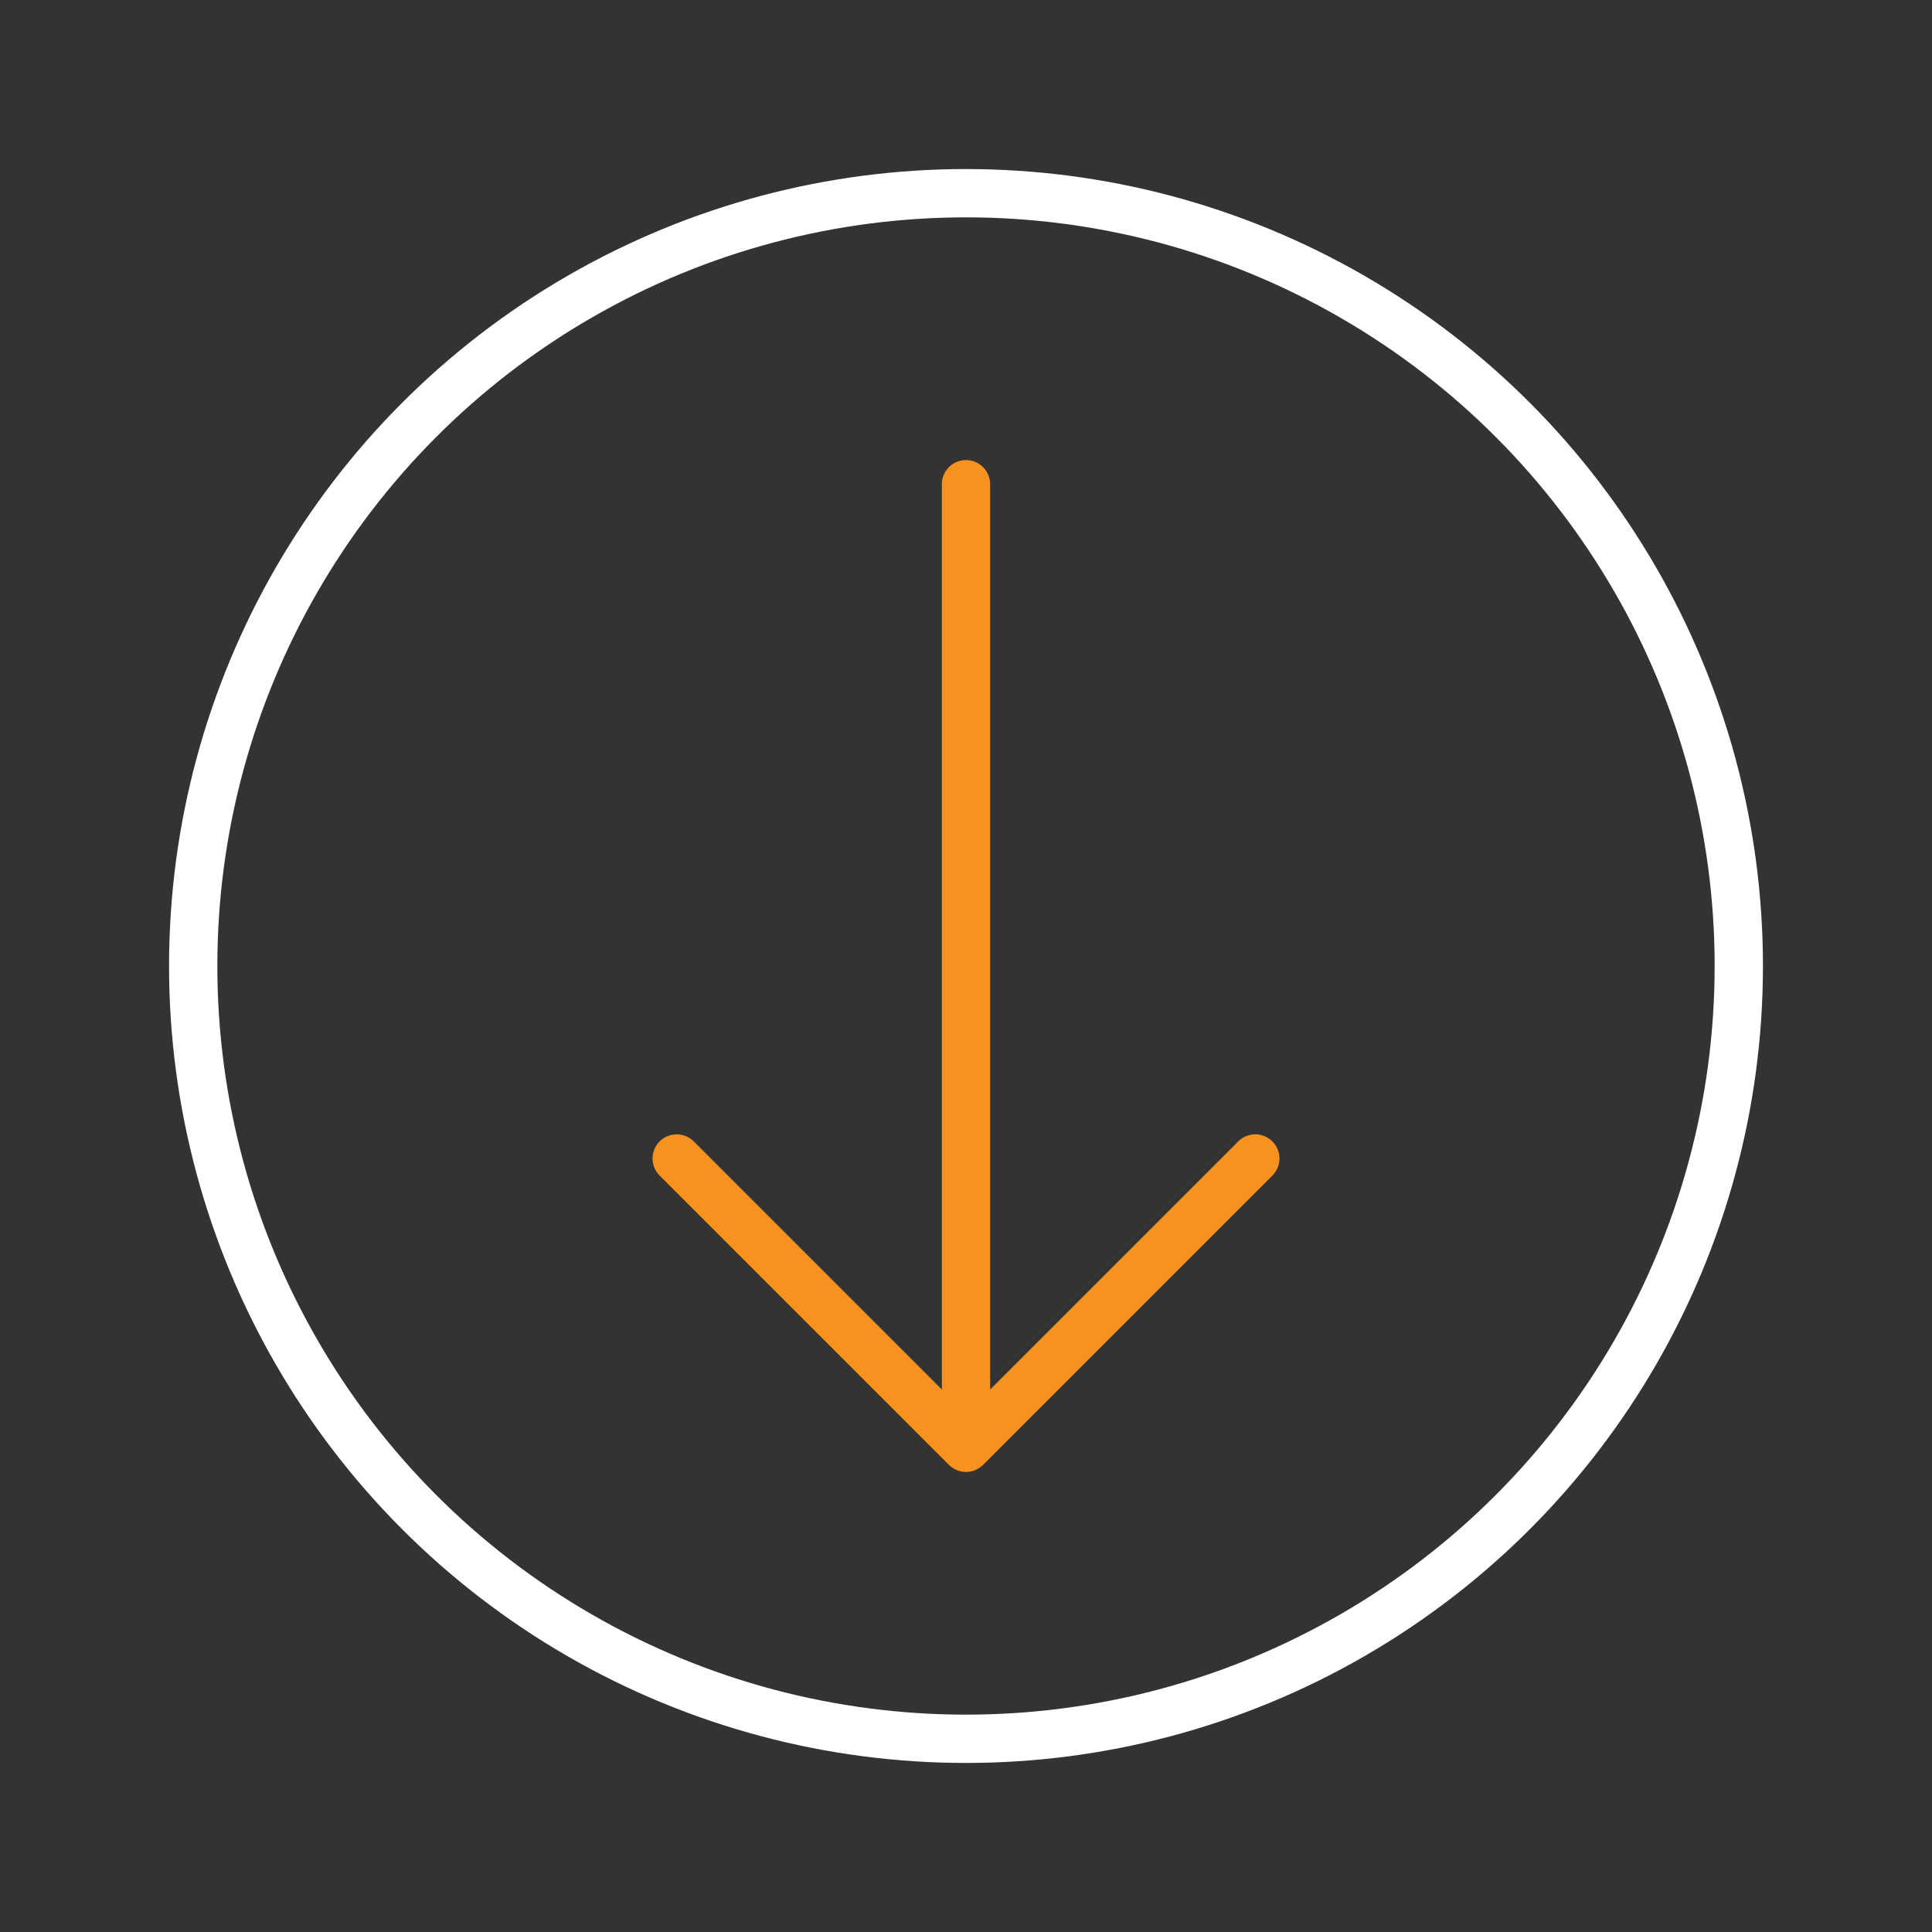 <?xml version="1.0" encoding="UTF-8"?>
<svg id="Layer_1" xmlns="http://www.w3.org/2000/svg" viewBox="0 0 80 80">
  <rect x="0" y="0" width="80" height="80" fill="#333333" stroke="none"/>
  <defs>
    <style>
      .cls-1 {
        stroke: #fff;
      }

      .cls-1, .cls-2 {
        fill: none;
        stroke-linecap: round;
        stroke-linejoin: round;
        stroke-width: 2px;
      }

      .cls-2 {
        stroke: #f6921e;
      }
    </style>
  </defs>
  <circle class="cls-1" cx="40" cy="40" r="32"/>
  <g>
    <line class="cls-2" x1="40" y1="20.05" x2="40" y2="58.45"/>
    <polyline class="cls-2" points="51.98 47.97 40 59.95 28.02 47.97"/>
  </g>
</svg>